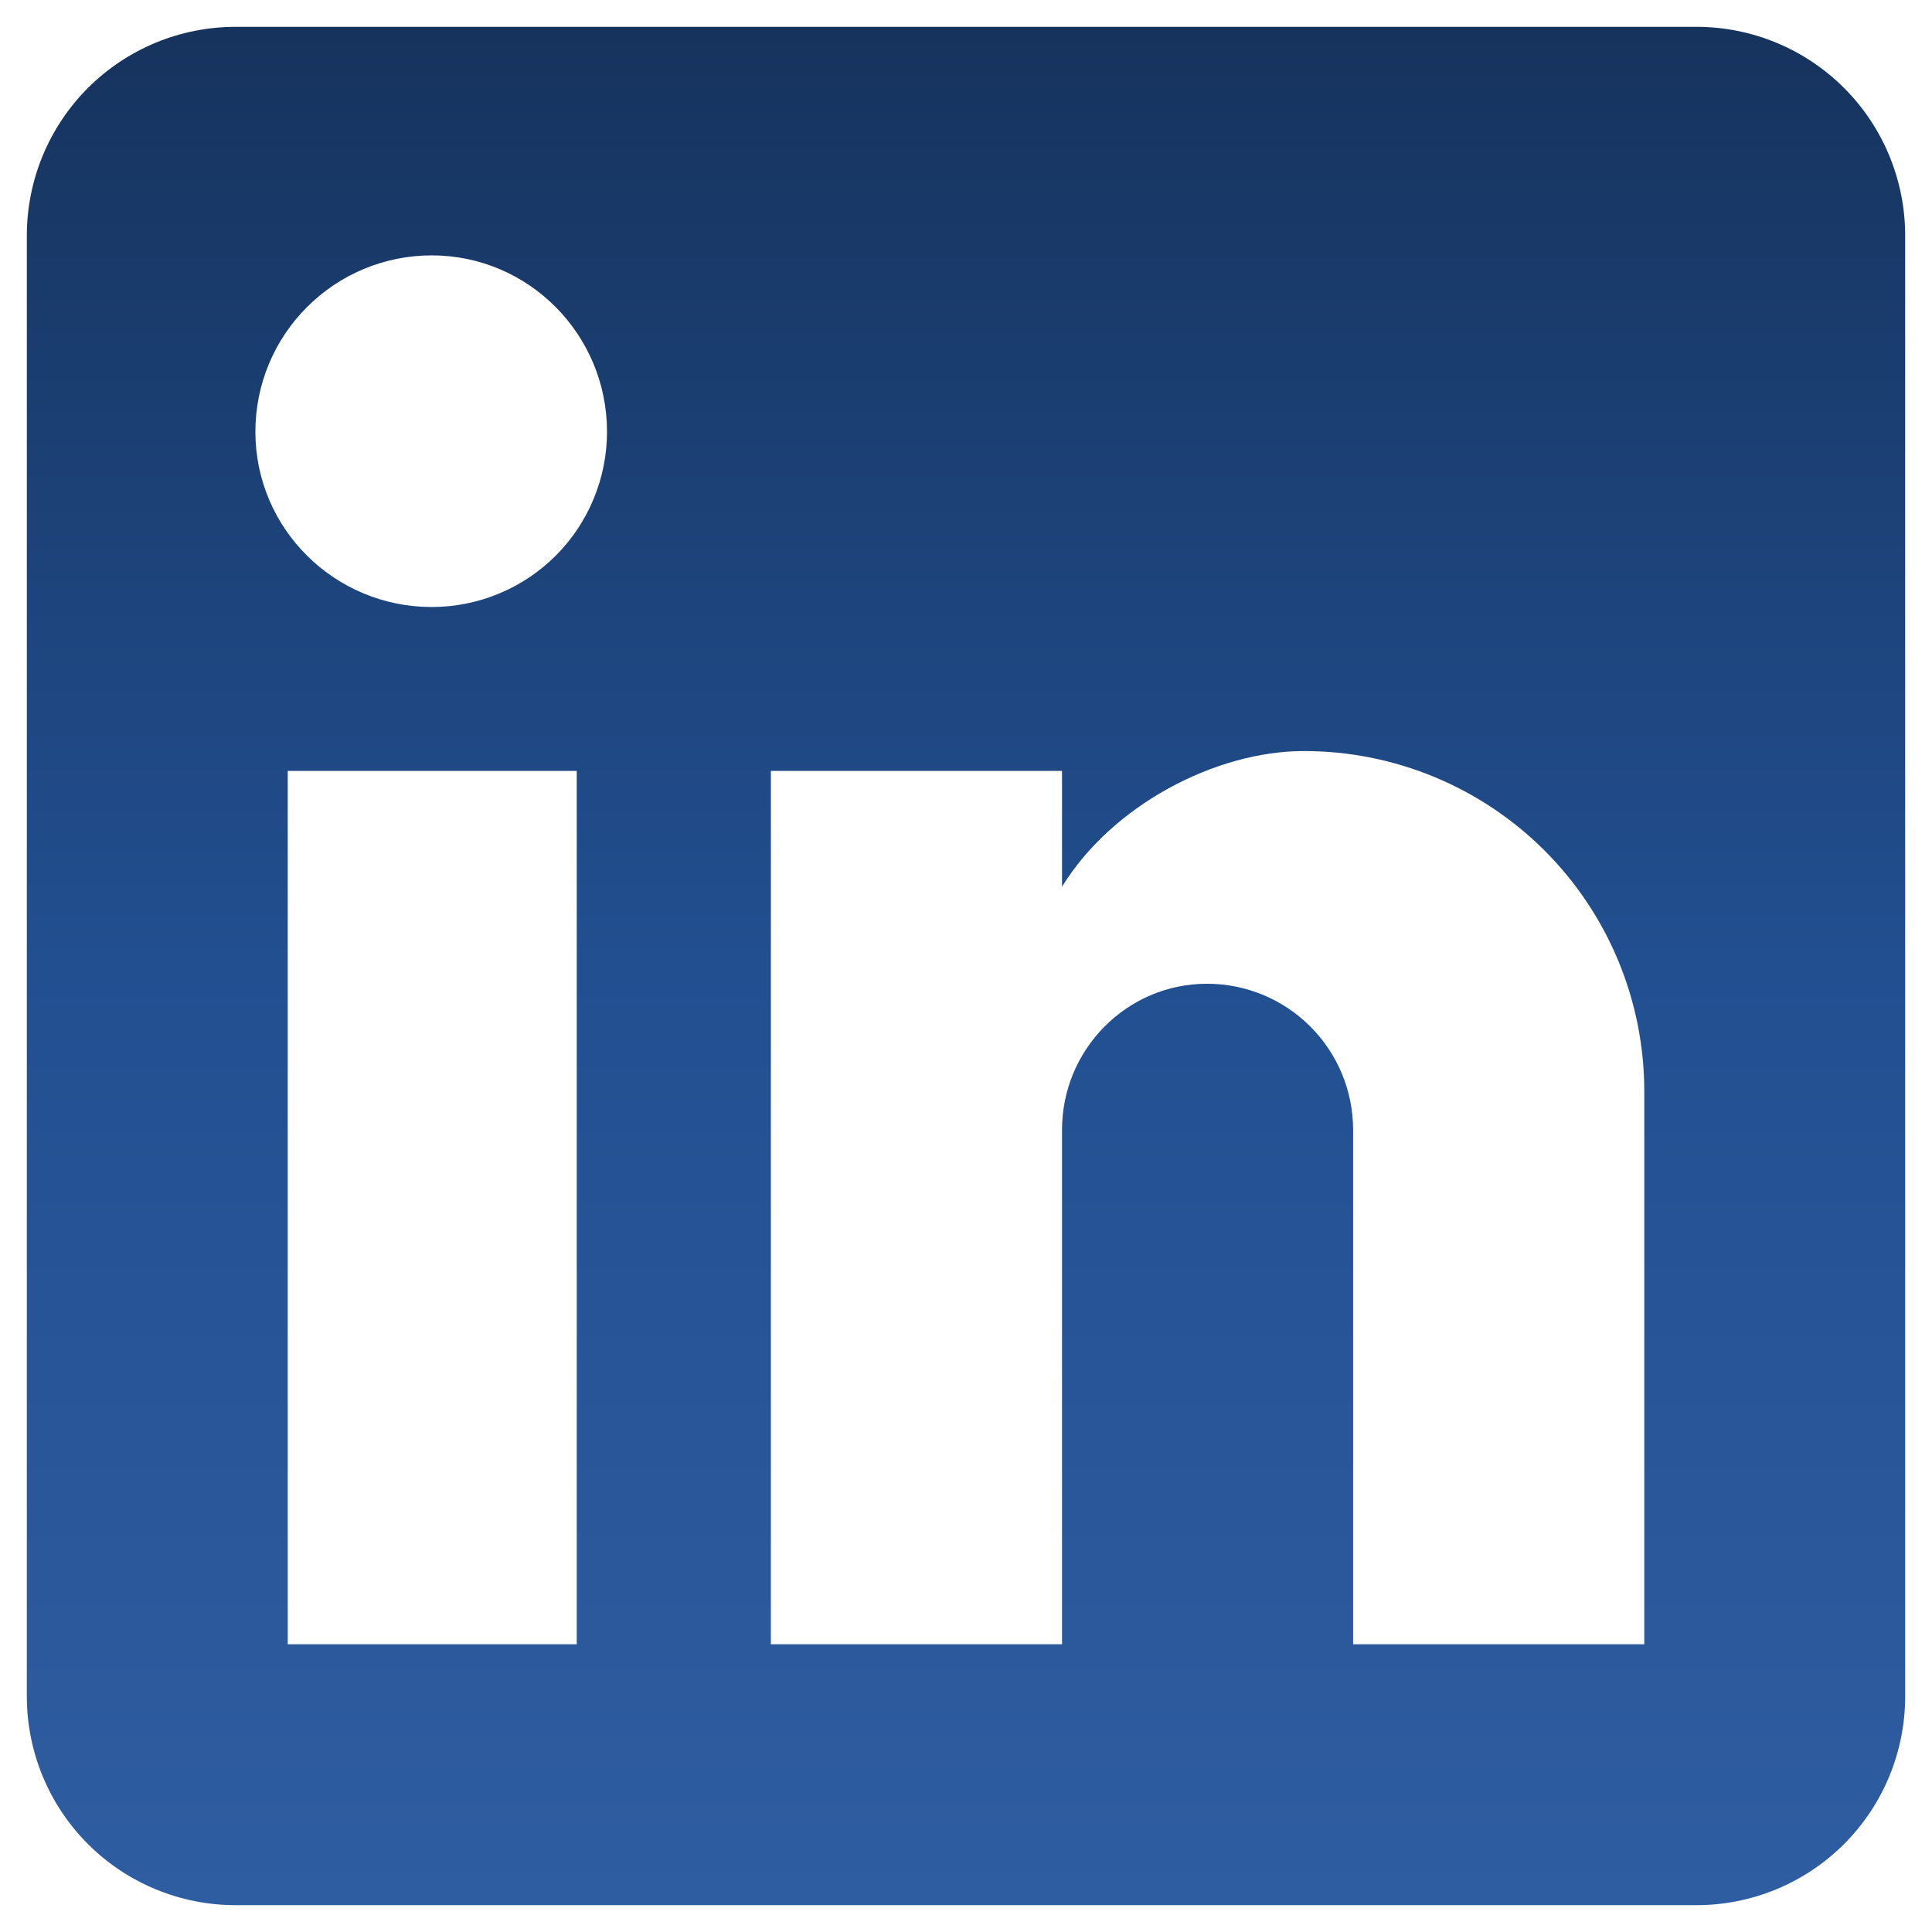 <svg width="27" height="27" viewBox="0 0 27 27" fill="none" xmlns="http://www.w3.org/2000/svg">
<path d="M23.708 0.375C24.482 0.375 25.224 0.682 25.771 1.229C26.318 1.776 26.625 2.518 26.625 3.292V23.708C26.625 24.482 26.318 25.224 25.771 25.771C25.224 26.318 24.482 26.625 23.708 26.625H3.292C2.518 26.625 1.776 26.318 1.229 25.771C0.682 25.224 0.375 24.482 0.375 23.708V3.292C0.375 2.518 0.682 1.776 1.229 1.229C1.776 0.682 2.518 0.375 3.292 0.375H23.708ZM22.979 22.979V15.25C22.979 13.989 22.478 12.78 21.587 11.888C20.695 10.997 19.486 10.496 18.225 10.496C16.985 10.496 15.542 11.254 14.842 12.392V10.773H10.773V22.979H14.842V15.79C14.842 14.667 15.746 13.748 16.869 13.748C17.41 13.748 17.93 13.963 18.312 14.346C18.695 14.729 18.91 15.248 18.91 15.79V22.979H22.979ZM6.033 8.483C6.683 8.483 7.306 8.225 7.766 7.766C8.225 7.306 8.483 6.683 8.483 6.033C8.483 4.677 7.39 3.569 6.033 3.569C5.38 3.569 4.753 3.828 4.291 4.291C3.828 4.753 3.569 5.38 3.569 6.033C3.569 7.39 4.677 8.483 6.033 8.483ZM8.06 22.979V10.773H4.021V22.979H8.06Z" fill="url(#paint0_linear_226_2625)"/>
<defs>
<linearGradient id="paint0_linear_226_2625" x1="13.5" y1="0.375" x2="13.5" y2="26.625" gradientUnits="userSpaceOnUse">
<stop stop-color="#16335D"/>
<stop offset="0.5" stop-color="#224F90"/>
<stop offset="1" stop-color="#2F5DA1"/>
</linearGradient>
</defs>
</svg>
